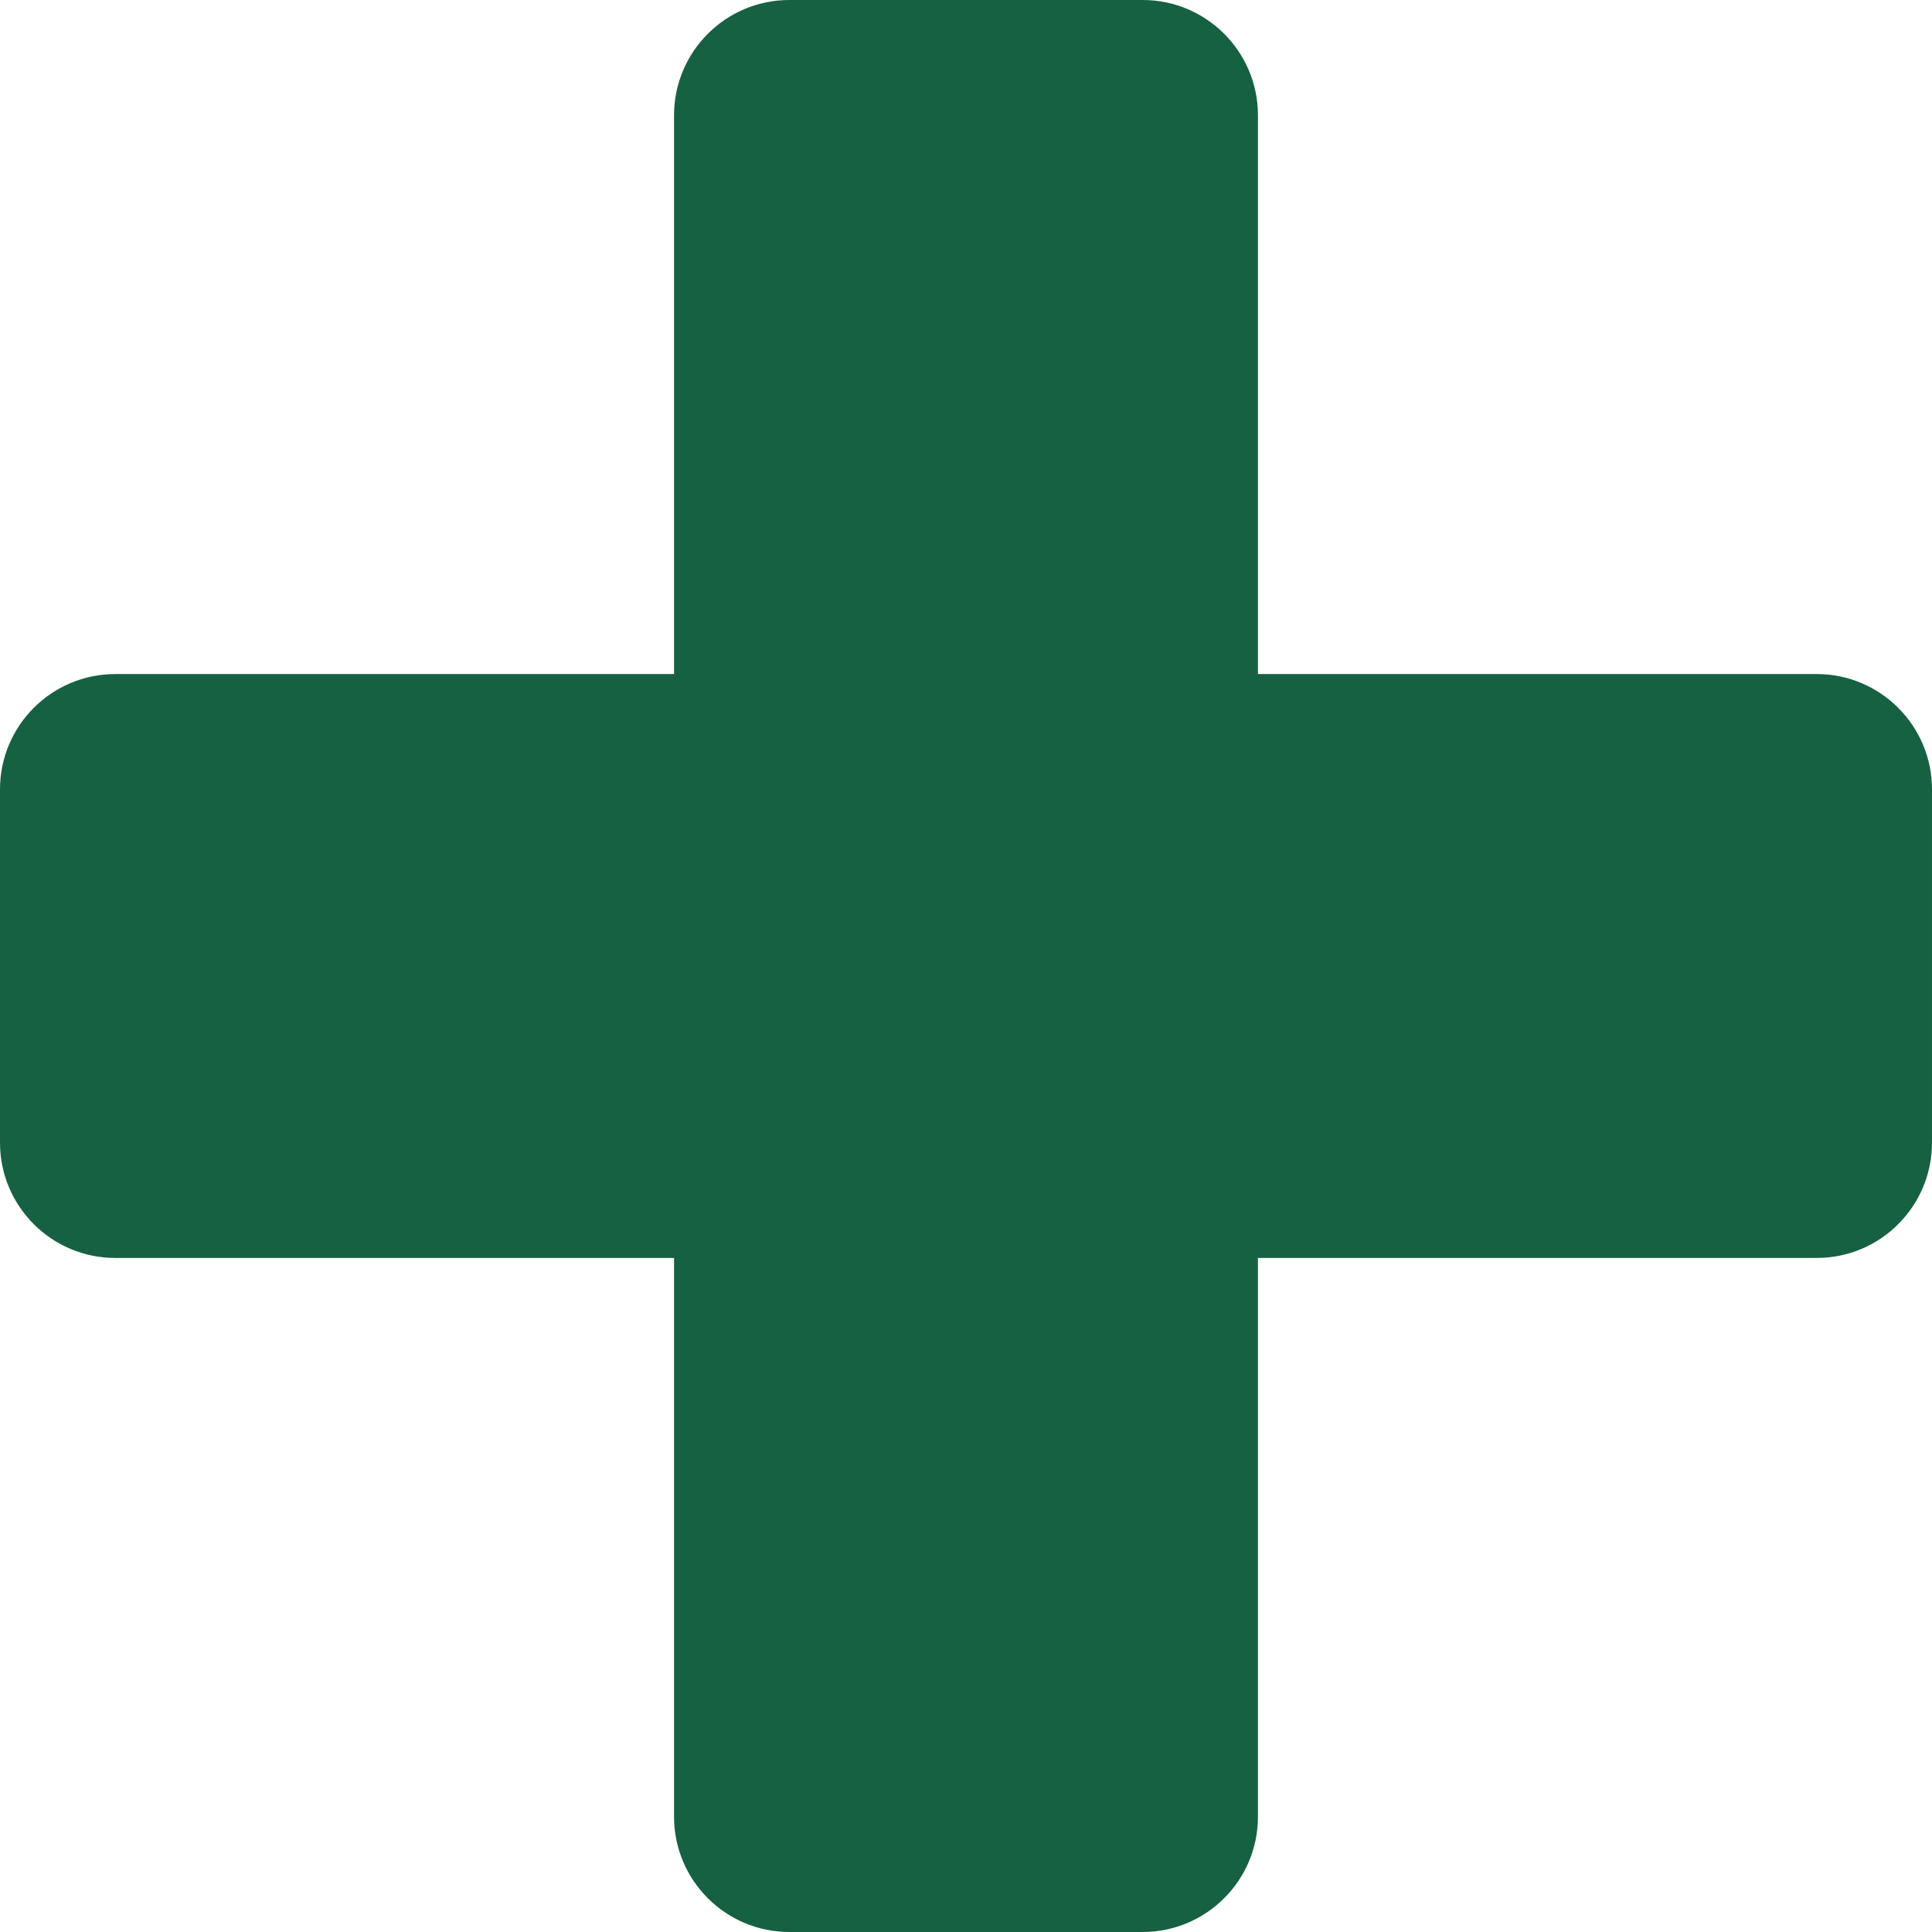 <svg xmlns="http://www.w3.org/2000/svg" id="Layer_2" viewBox="0 0 167.59 167.59"><defs><style>.cls-1{fill:#166141;}</style></defs><g id="Layer_1-2"><path class="cls-1" d="M157.59,58.47h-48.47V10c0-5.52-4.48-10-10-10h-30.65c-5.52,0-10,4.48-10,10v48.47H10c-5.52,0-10,4.48-10,10v30.65c0,5.52,4.48,10,10,10h48.47v48.47c0,5.52,4.48,10,10,10h30.65c5.52,0,10-4.48,10-10v-48.47h48.47c5.52,0,10-4.48,10-10v-30.65c0-5.52-4.48-10-10-10Z"></path></g></svg>